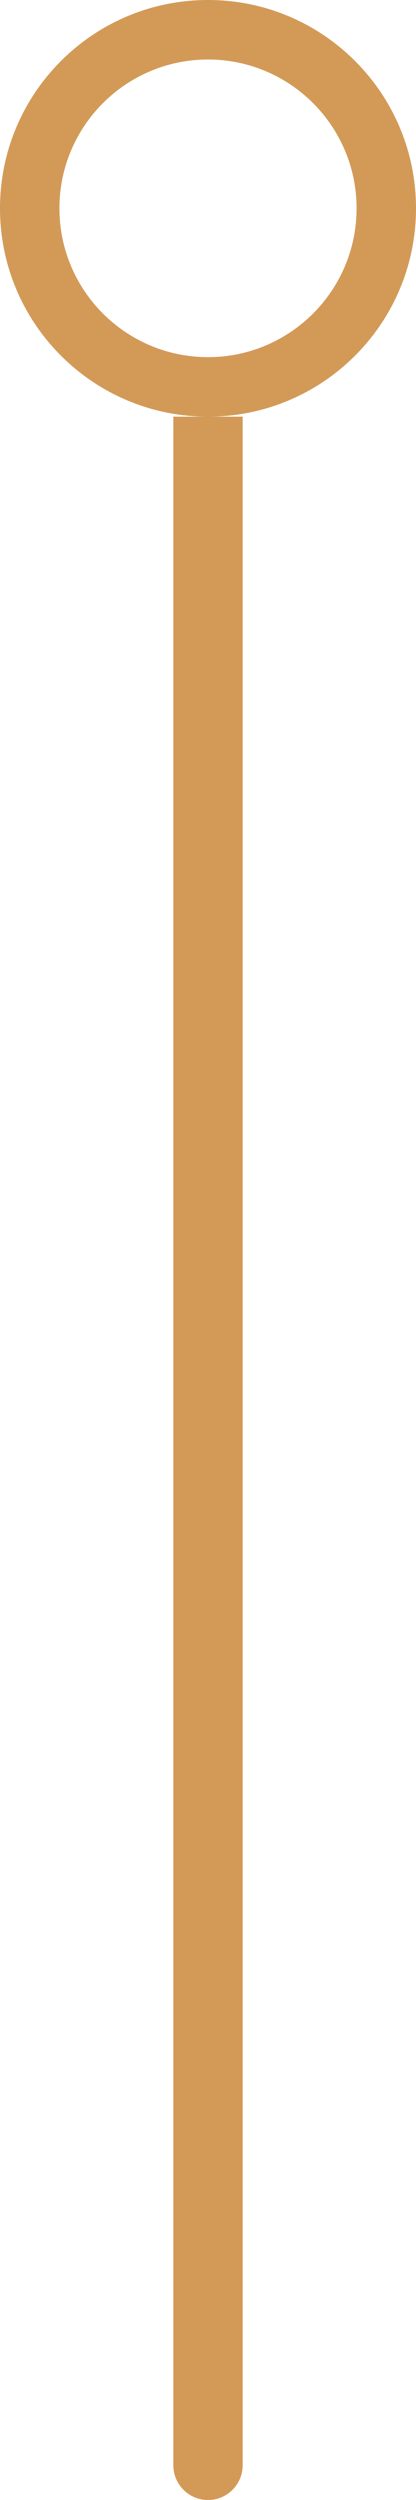<svg width="6" height="36" viewBox="0 0 6 36" fill="none" xmlns="http://www.w3.org/2000/svg">
<path fill-rule="evenodd" clip-rule="evenodd" d="M3 0C1.343 0 0 1.343 0 3C0 4.657 1.343 6 3 6H2.5V35.5C2.5 35.776 2.724 36 3 36C3.276 36 3.5 35.776 3.5 35.5V6H3C4.657 6 6 4.657 6 3C6 1.343 4.657 0 3 0ZM3 0.857C4.183 0.857 5.143 1.817 5.143 3C5.143 4.183 4.183 5.143 3 5.143C1.817 5.143 0.857 4.183 0.857 3C0.857 1.817 1.817 0.857 3 0.857Z" fill="#D39A57"/>
</svg>
